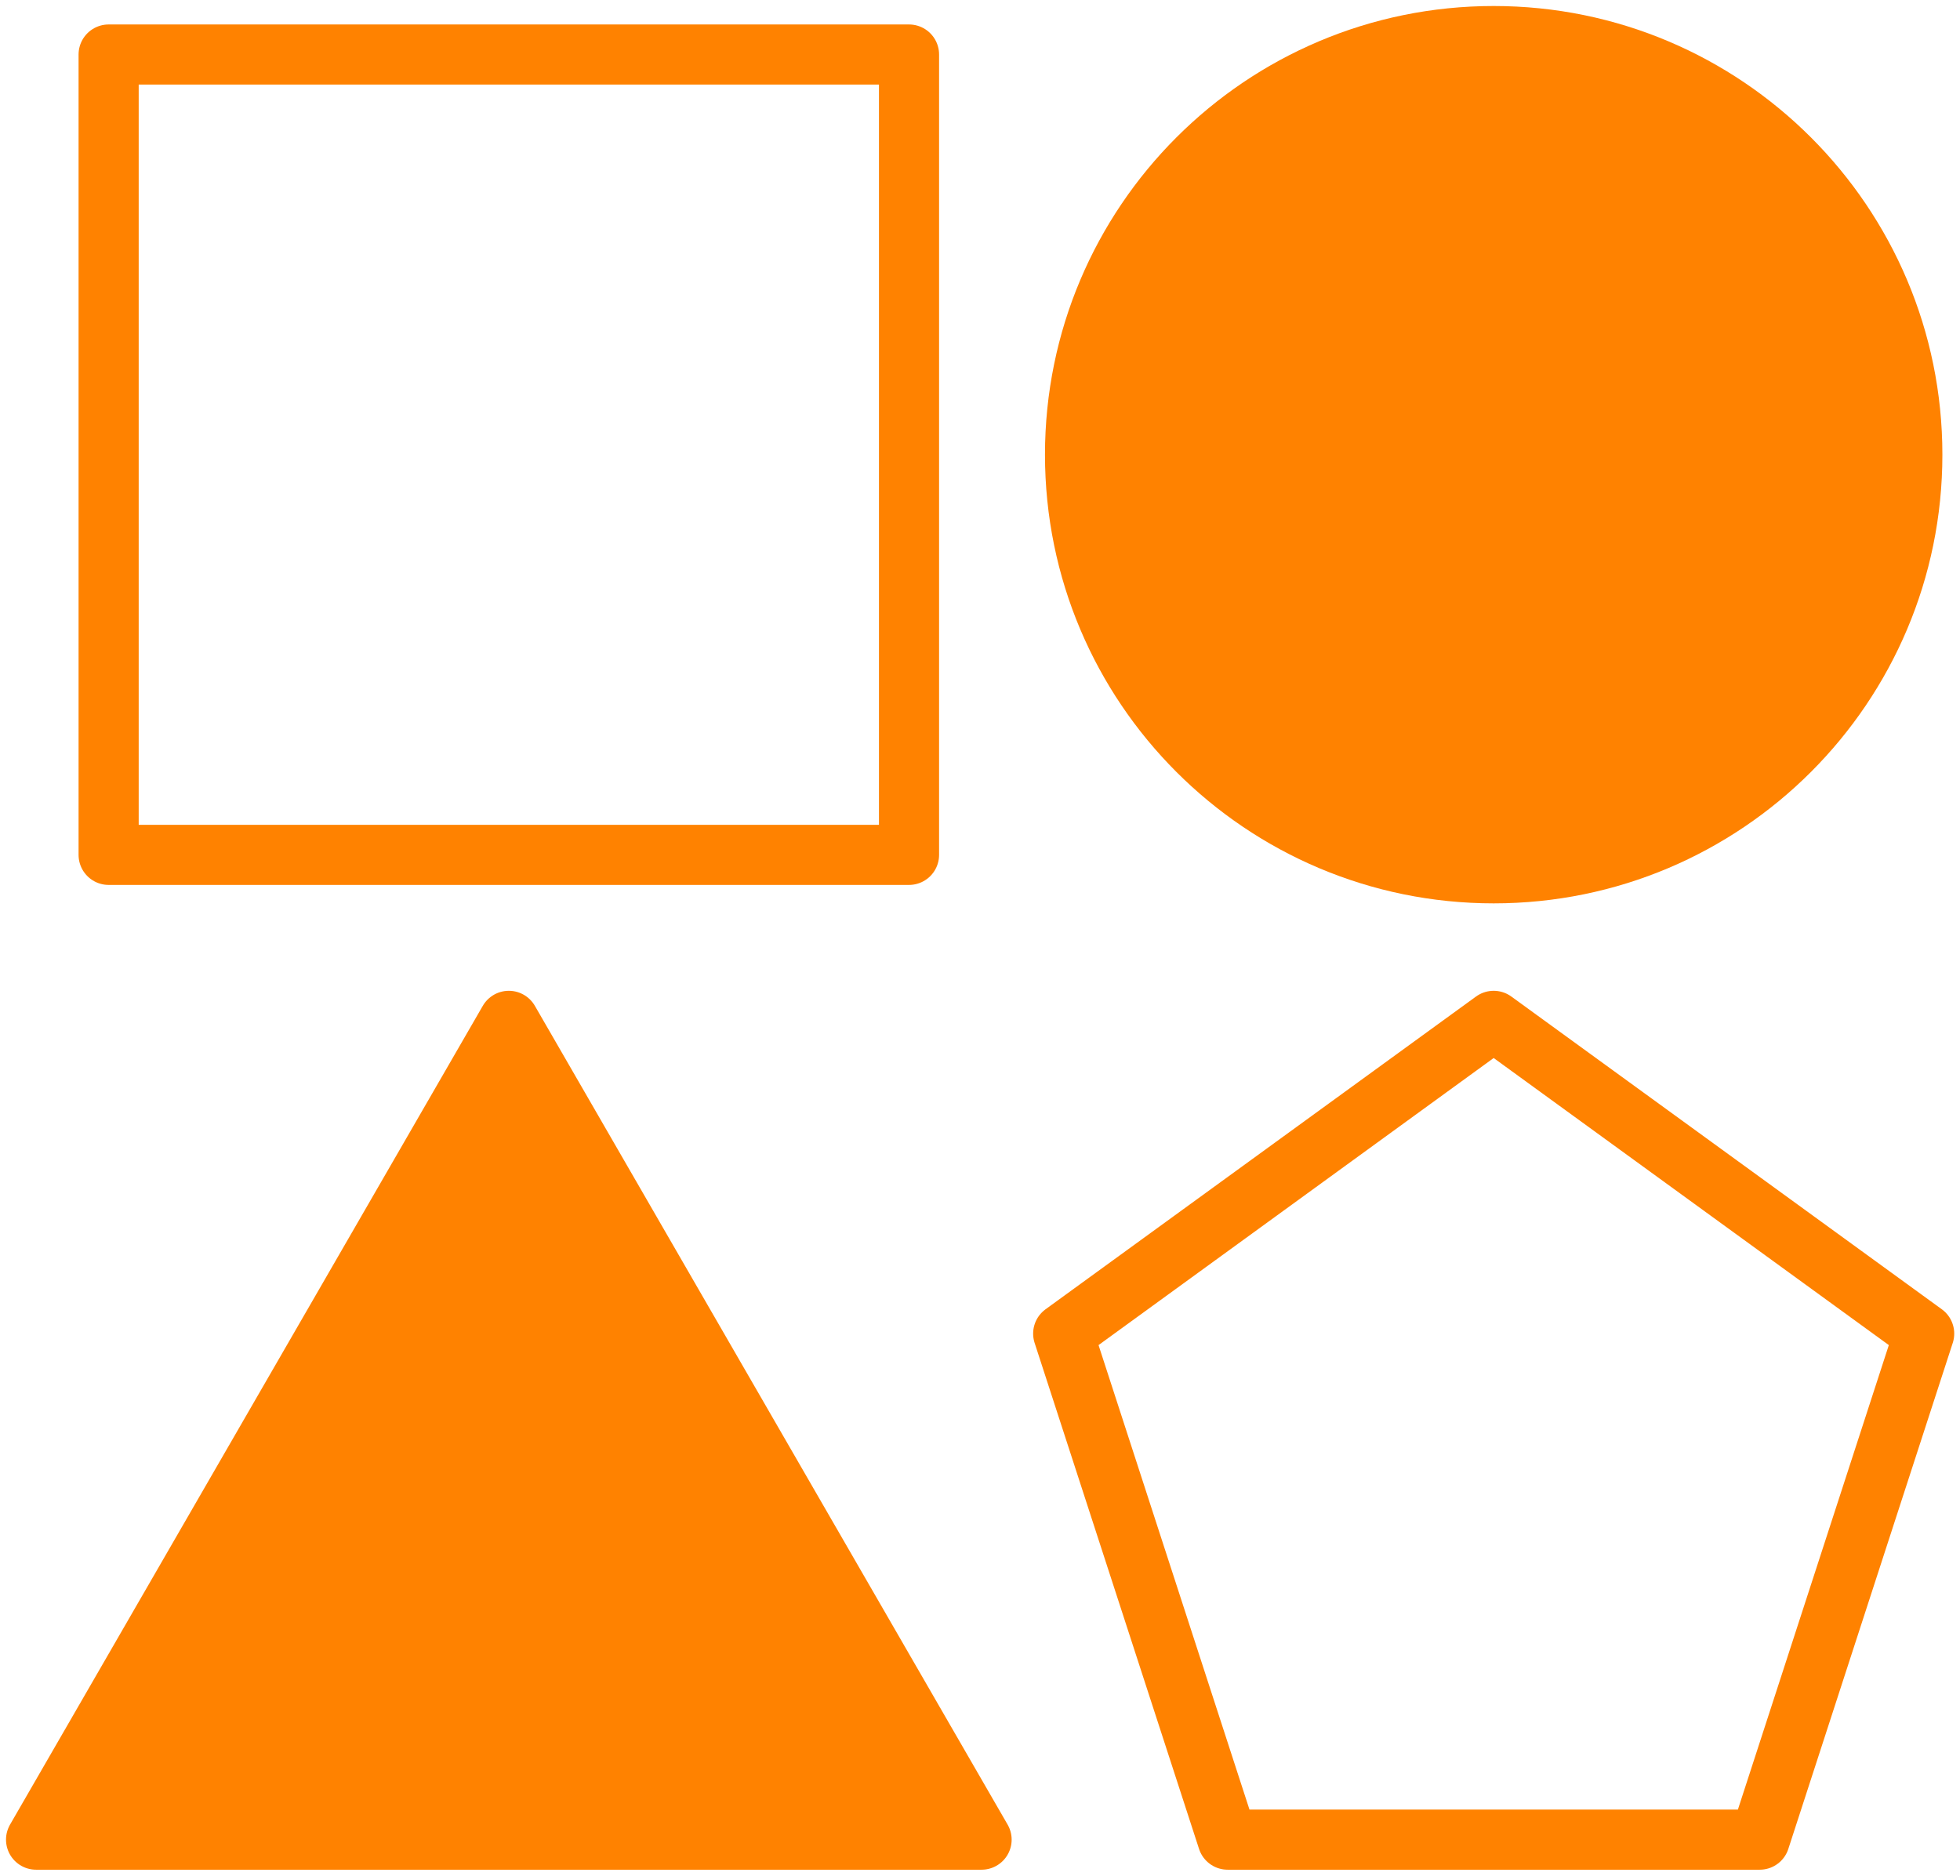 <?xml version="1.0" encoding="UTF-8"?>
<svg xmlns="http://www.w3.org/2000/svg" xmlns:xlink="http://www.w3.org/1999/xlink" width="163px" height="156px" viewBox="0 0 163 156" version="1.1">
  <title>Specific Icon</title>
  <g id="&gt;-Empyreal-75" stroke="none" stroke-width="1" fill="none" fill-rule="evenodd" stroke-linecap="round" stroke-linejoin="round">
    <g id="E75-Home-Section-1-(Desktop)" transform="translate(-57, -2067)" stroke="#FF8200">
      <g id="Problems" transform="translate(0, 1950)">
        <g id="Specific-Icon" transform="translate(60, 120)" stroke-width="5">
          <polygon id="Pentagon" points="121.219 81.903 85.419 107.914 99.094 150 143.345 150 157.02 107.914"></polygon>
          <polygon id="Triangle" fill="#FF8200" points="39.316 81.903 0 150 78.632 150"></polygon>
          <path d="M156.035,34.815 C156.035,54.043 140.447,69.631 121.219,69.631 C101.991,69.631 86.404,54.043 86.404,34.815 C86.404,15.587 101.991,0 121.219,0 C140.447,0 156.035,15.587 156.035,34.815 Z" id="Circle" fill="#FF8200"></path>
          <polygon id="Square" points="6.034 68.097 72.597 68.097 72.597 1.535 6.034 1.535"></polygon>
        </g>
      </g>
    </g>
  </g>
</svg>
